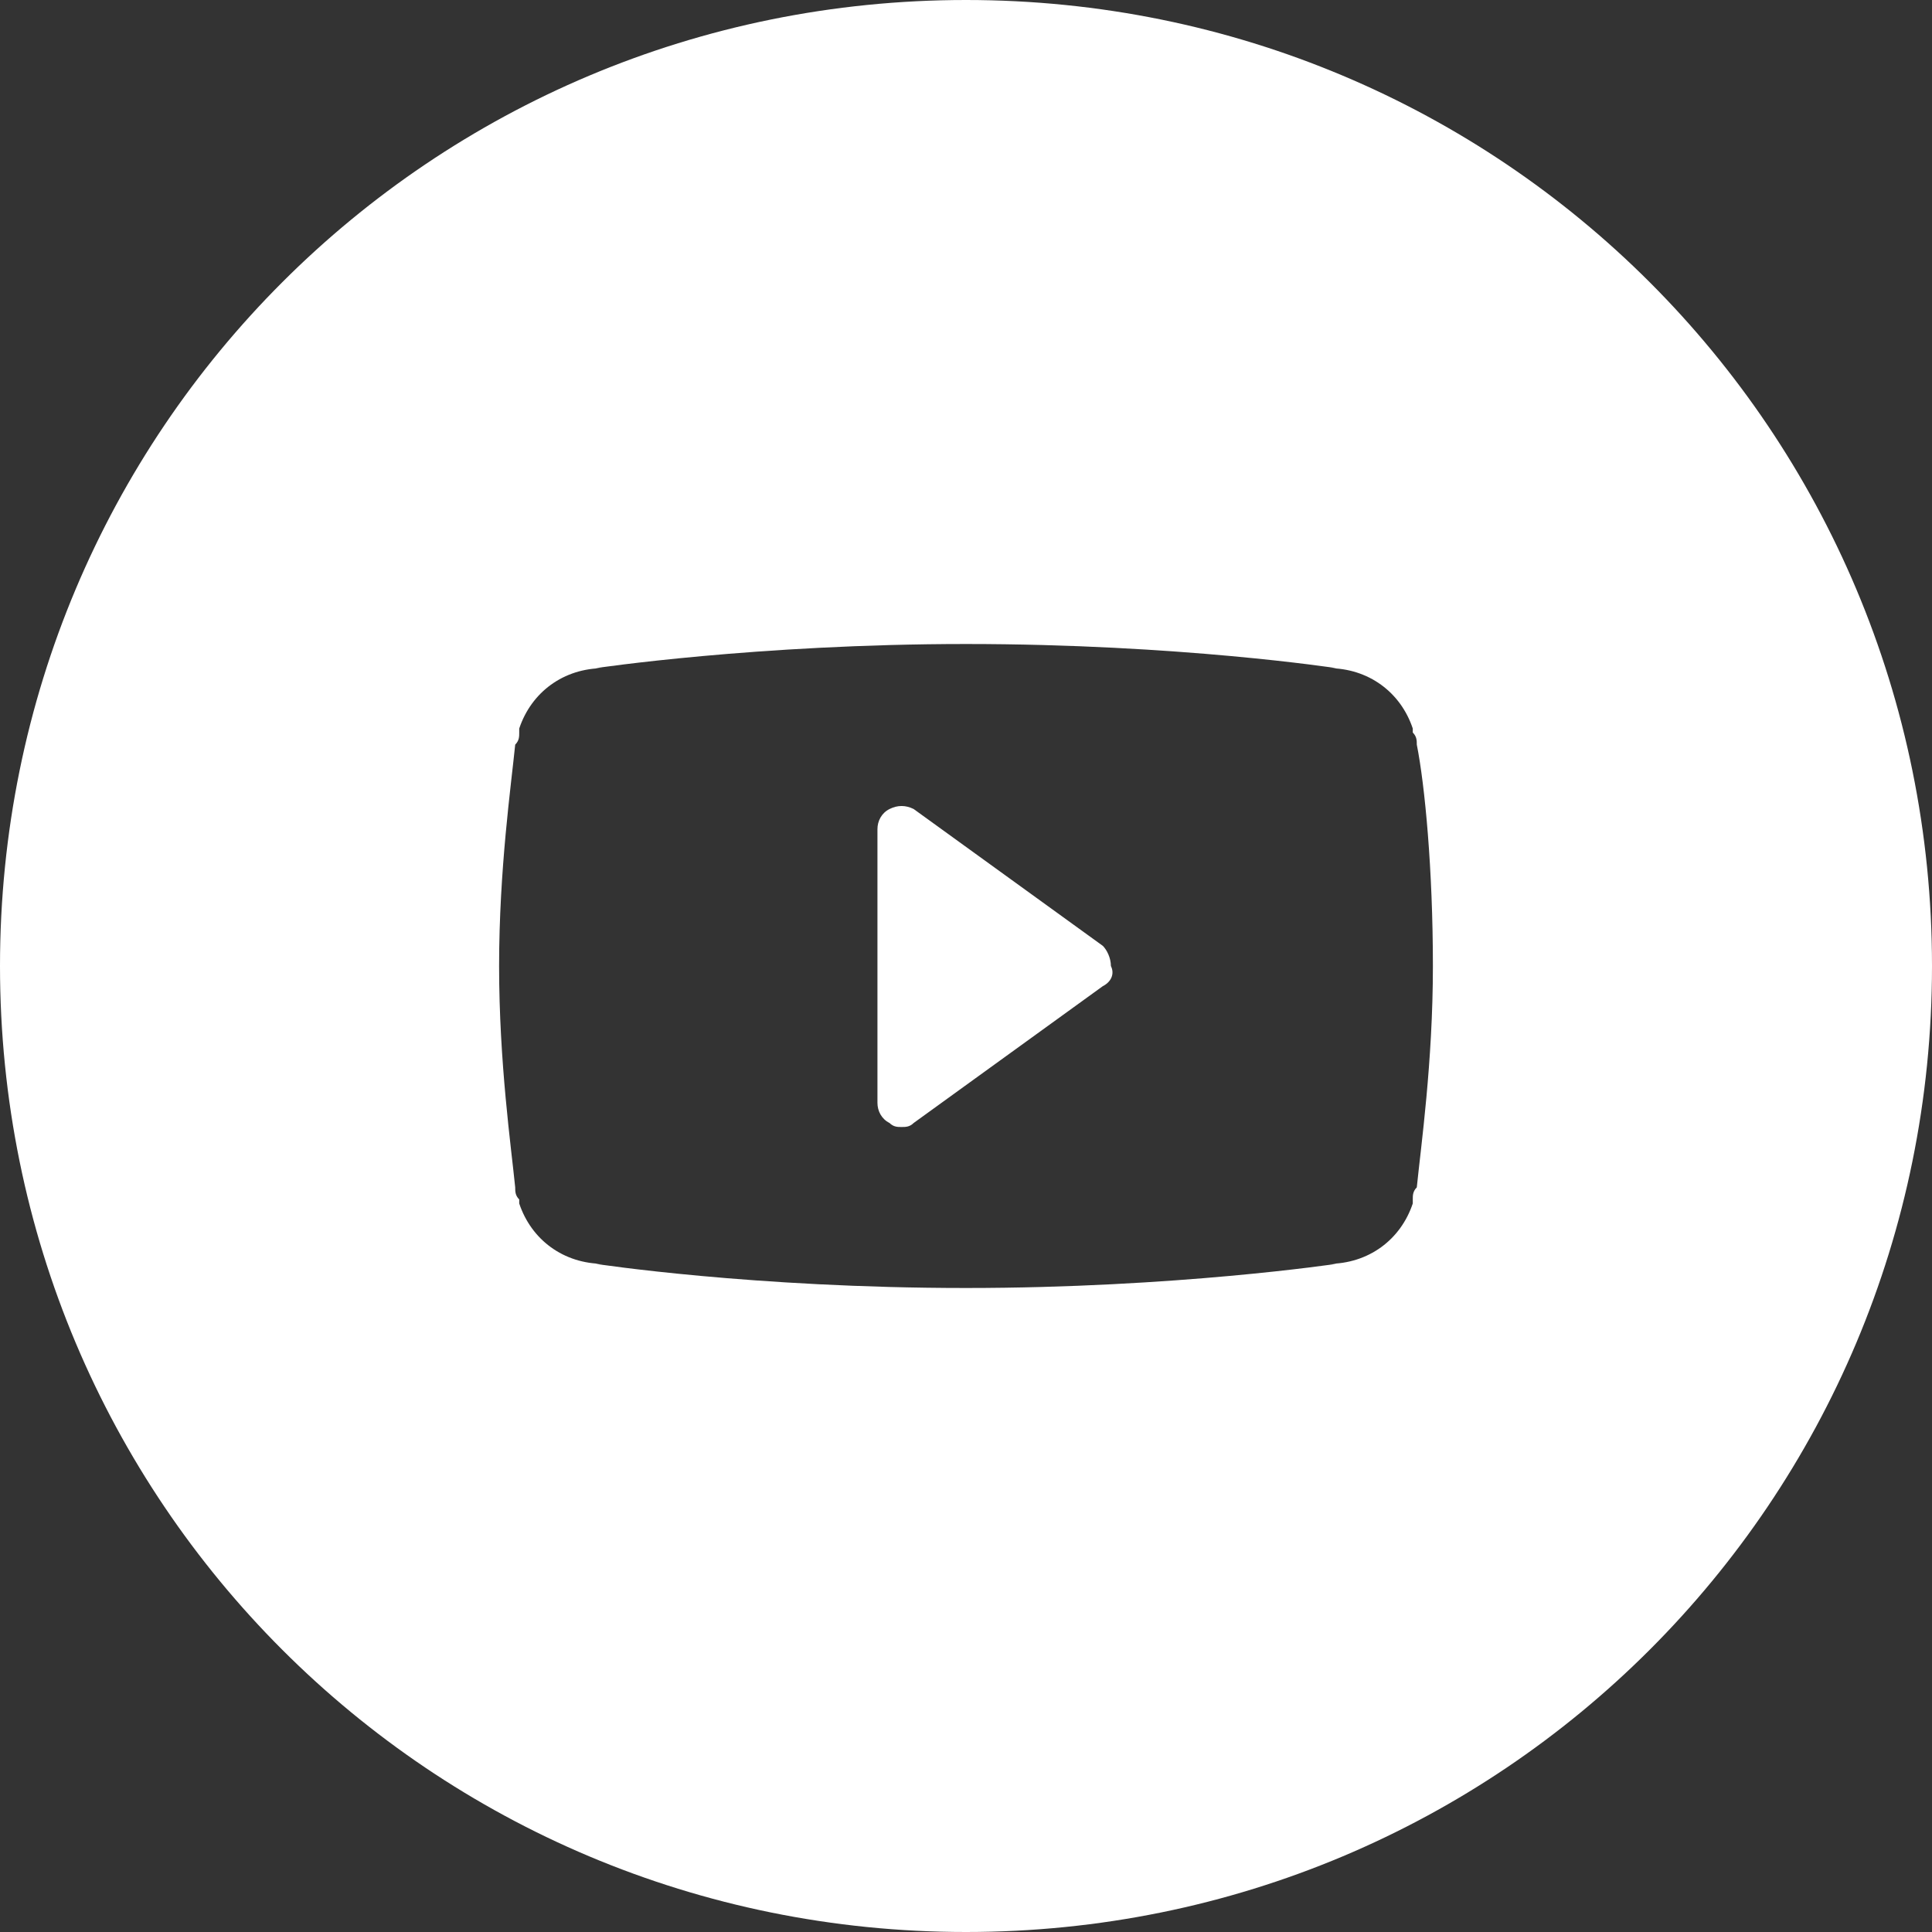 <?xml version="1.0" encoding="utf-8"?>
<!-- Generator: Adobe Illustrator 24.0.0, SVG Export Plug-In . SVG Version: 6.00 Build 0)  -->
<svg version="1.1" id="Layer_1" xmlns="http://www.w3.org/2000/svg" xmlns:xlink="http://www.w3.org/1999/xlink" x="0px" y="0px"
	 viewBox="0 0 48 48" style="enable-background:new 0 0 48 48;" xml:space="preserve">
<rect x="0" y="0" width="48" height="48" fill="#333333" stroke="none"/>
<style type="text/css">
	.st0{fill:#FFFFFF;}
</style>
<g>
	<path class="st0" d="M27.4,23.5l-4.7-3.4c-0.2-0.1-0.4-0.1-0.6,0c-0.2,0.1-0.3,0.3-0.3,0.5v6.8c0,0.2,0.1,0.4,0.3,0.5
		c0.1,0.1,0.2,0.1,0.3,0.1c0.1,0,0.2,0,0.3-0.1l4.7-3.4c0.2-0.1,0.3-0.3,0.2-0.5C27.6,23.8,27.5,23.6,27.4,23.5z"/>
	<path class="st0" d="M24,0C10.7,0,0,10.7,0,24s10.7,24,24,24s24-10.7,24-24S37.3,0,24,0z M35.2,29.5c-0.1,0.1-0.1,0.2-0.1,0.3v0.1
		c-0.3,0.9-1.1,1.5-2.1,1.5h0.2c0,0-4,0.6-9.2,0.6c-5.3,0-9.2-0.6-9.2-0.6H15c-1,0-1.8-0.6-2.1-1.5v-0.1c-0.1-0.1-0.1-0.2-0.1-0.3
		c-0.1-1-0.4-3.1-0.4-5.5s0.3-4.5,0.4-5.5c0.1-0.1,0.1-0.2,0.1-0.3v-0.1c0.3-0.9,1.1-1.5,2.1-1.5h-0.2c0,0,4-0.6,9.2-0.6
		c5.3,0,9.2,0.6,9.2,0.6H33c1,0,1.8,0.6,2.1,1.5v0.1c0.1,0.1,0.1,0.2,0.1,0.3c0.2,1,0.4,3.1,0.4,5.5S35.3,28.5,35.2,29.5z"/>
</g>
</svg>
